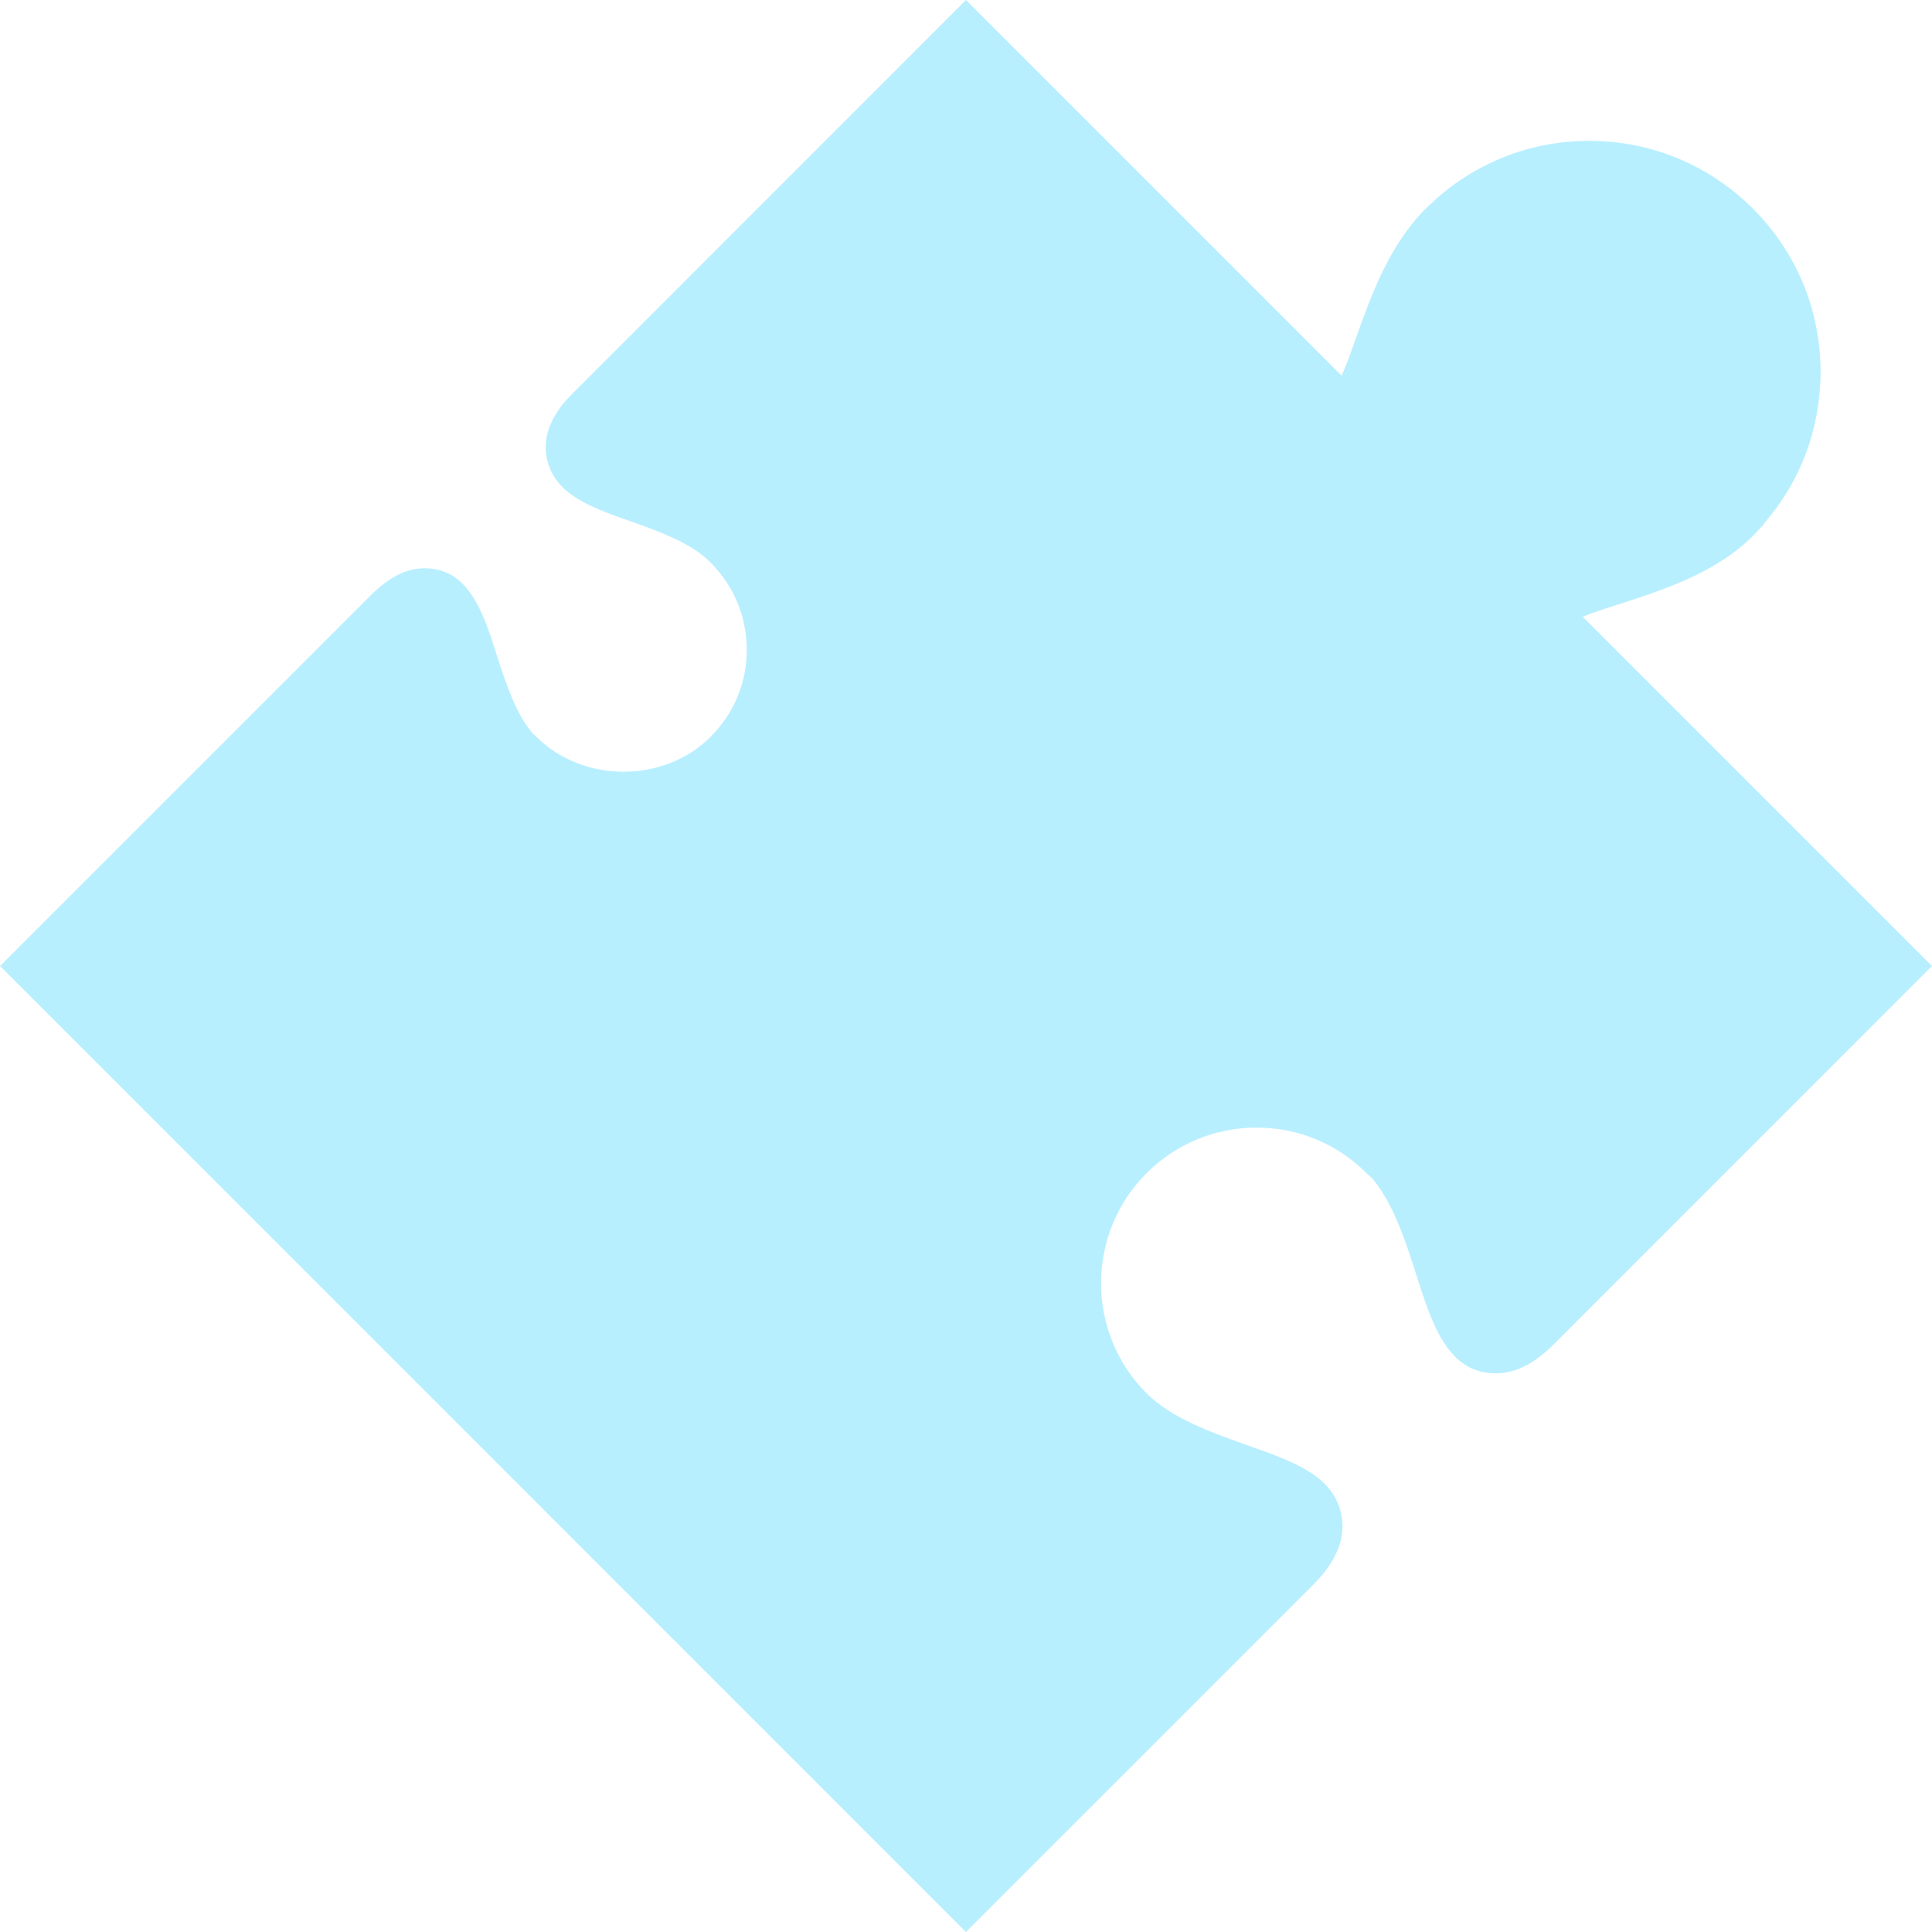 <svg fill="#B8EFFF" version="1.1" id="Capa_1" xmlns="http://www.w3.org/2000/svg" xmlns:xlink="http://www.w3.org/1999/xlink" viewBox="0 0 334.983 334.983" xml:space="preserve"><g id="SVGRepo_bgCarrier" stroke-width="0"></g><g id="SVGRepo_tracerCarrier" stroke-linecap="round" stroke-linejoin="round"></g><g id="SVGRepo_iconCarrier"> <g> <g> <g> <g> <path d="M167.474,334.983L0.009,167.498l64.342-64.341c3.128-3.11,6.155-4.63,9.265-4.63c7.716,0,10.238,7.881,12.445,14.823 c1.564,4.87,3.321,10.349,6.26,13.751l0.685,0.652c8.091,8.067,22.151,8.073,30.195,0.006c4.047-4.041,6.278-9.386,6.278-15.078 c0-5.71-2.225-11.073-6.26-15.12l-0.646-0.634c-3.45-3.074-8.803-4.975-13.571-6.659c-6.56-2.317-12.769-4.513-14.147-10.613 c-1.291-5.692,3.026-10.028,4.459-11.46L167.479,0l64.867,64.873c0.09,0.093,0.192,0.183,0.276,0.27 c0.816-1.795,1.753-4.44,2.498-6.56c2.521-7.116,5.668-15.982,12.058-22.389l0.582-0.552 c7.512-7.245,17.36-11.223,27.796-11.223c10.713,0,20.789,4.177,28.379,11.758c7.554,7.557,11.733,17.615,11.733,28.315 c-0.018,9.758-3.459,18.981-9.823,26.28V90.9l-1.916,2.023c-6.425,6.438-15.673,9.4-23.089,11.793 c-2.06,0.664-4.605,1.474-6.425,2.219l60.559,60.562l-65.44,65.464c-2.228,2.21-5.698,5.164-10.202,5.164l0,0 c-8.299,0-11.055-8.587-13.703-16.892c-1.897-5.951-4.035-12.616-7.686-16.892l-0.997-0.919 c-5.074-5.098-11.865-7.908-19.077-7.908c-7.194,0-13.974,2.811-19.077,7.908c-10.509,10.515-10.509,27.629,0,38.154 c4.371,4.372,11.379,6.84,17.558,9.038c7.872,2.78,14.676,5.176,16.177,11.793c1.394,6.137-3.44,10.965-5.032,12.562 L167.474,334.983z"></path> </g> </g> </g> </g> </g></svg>